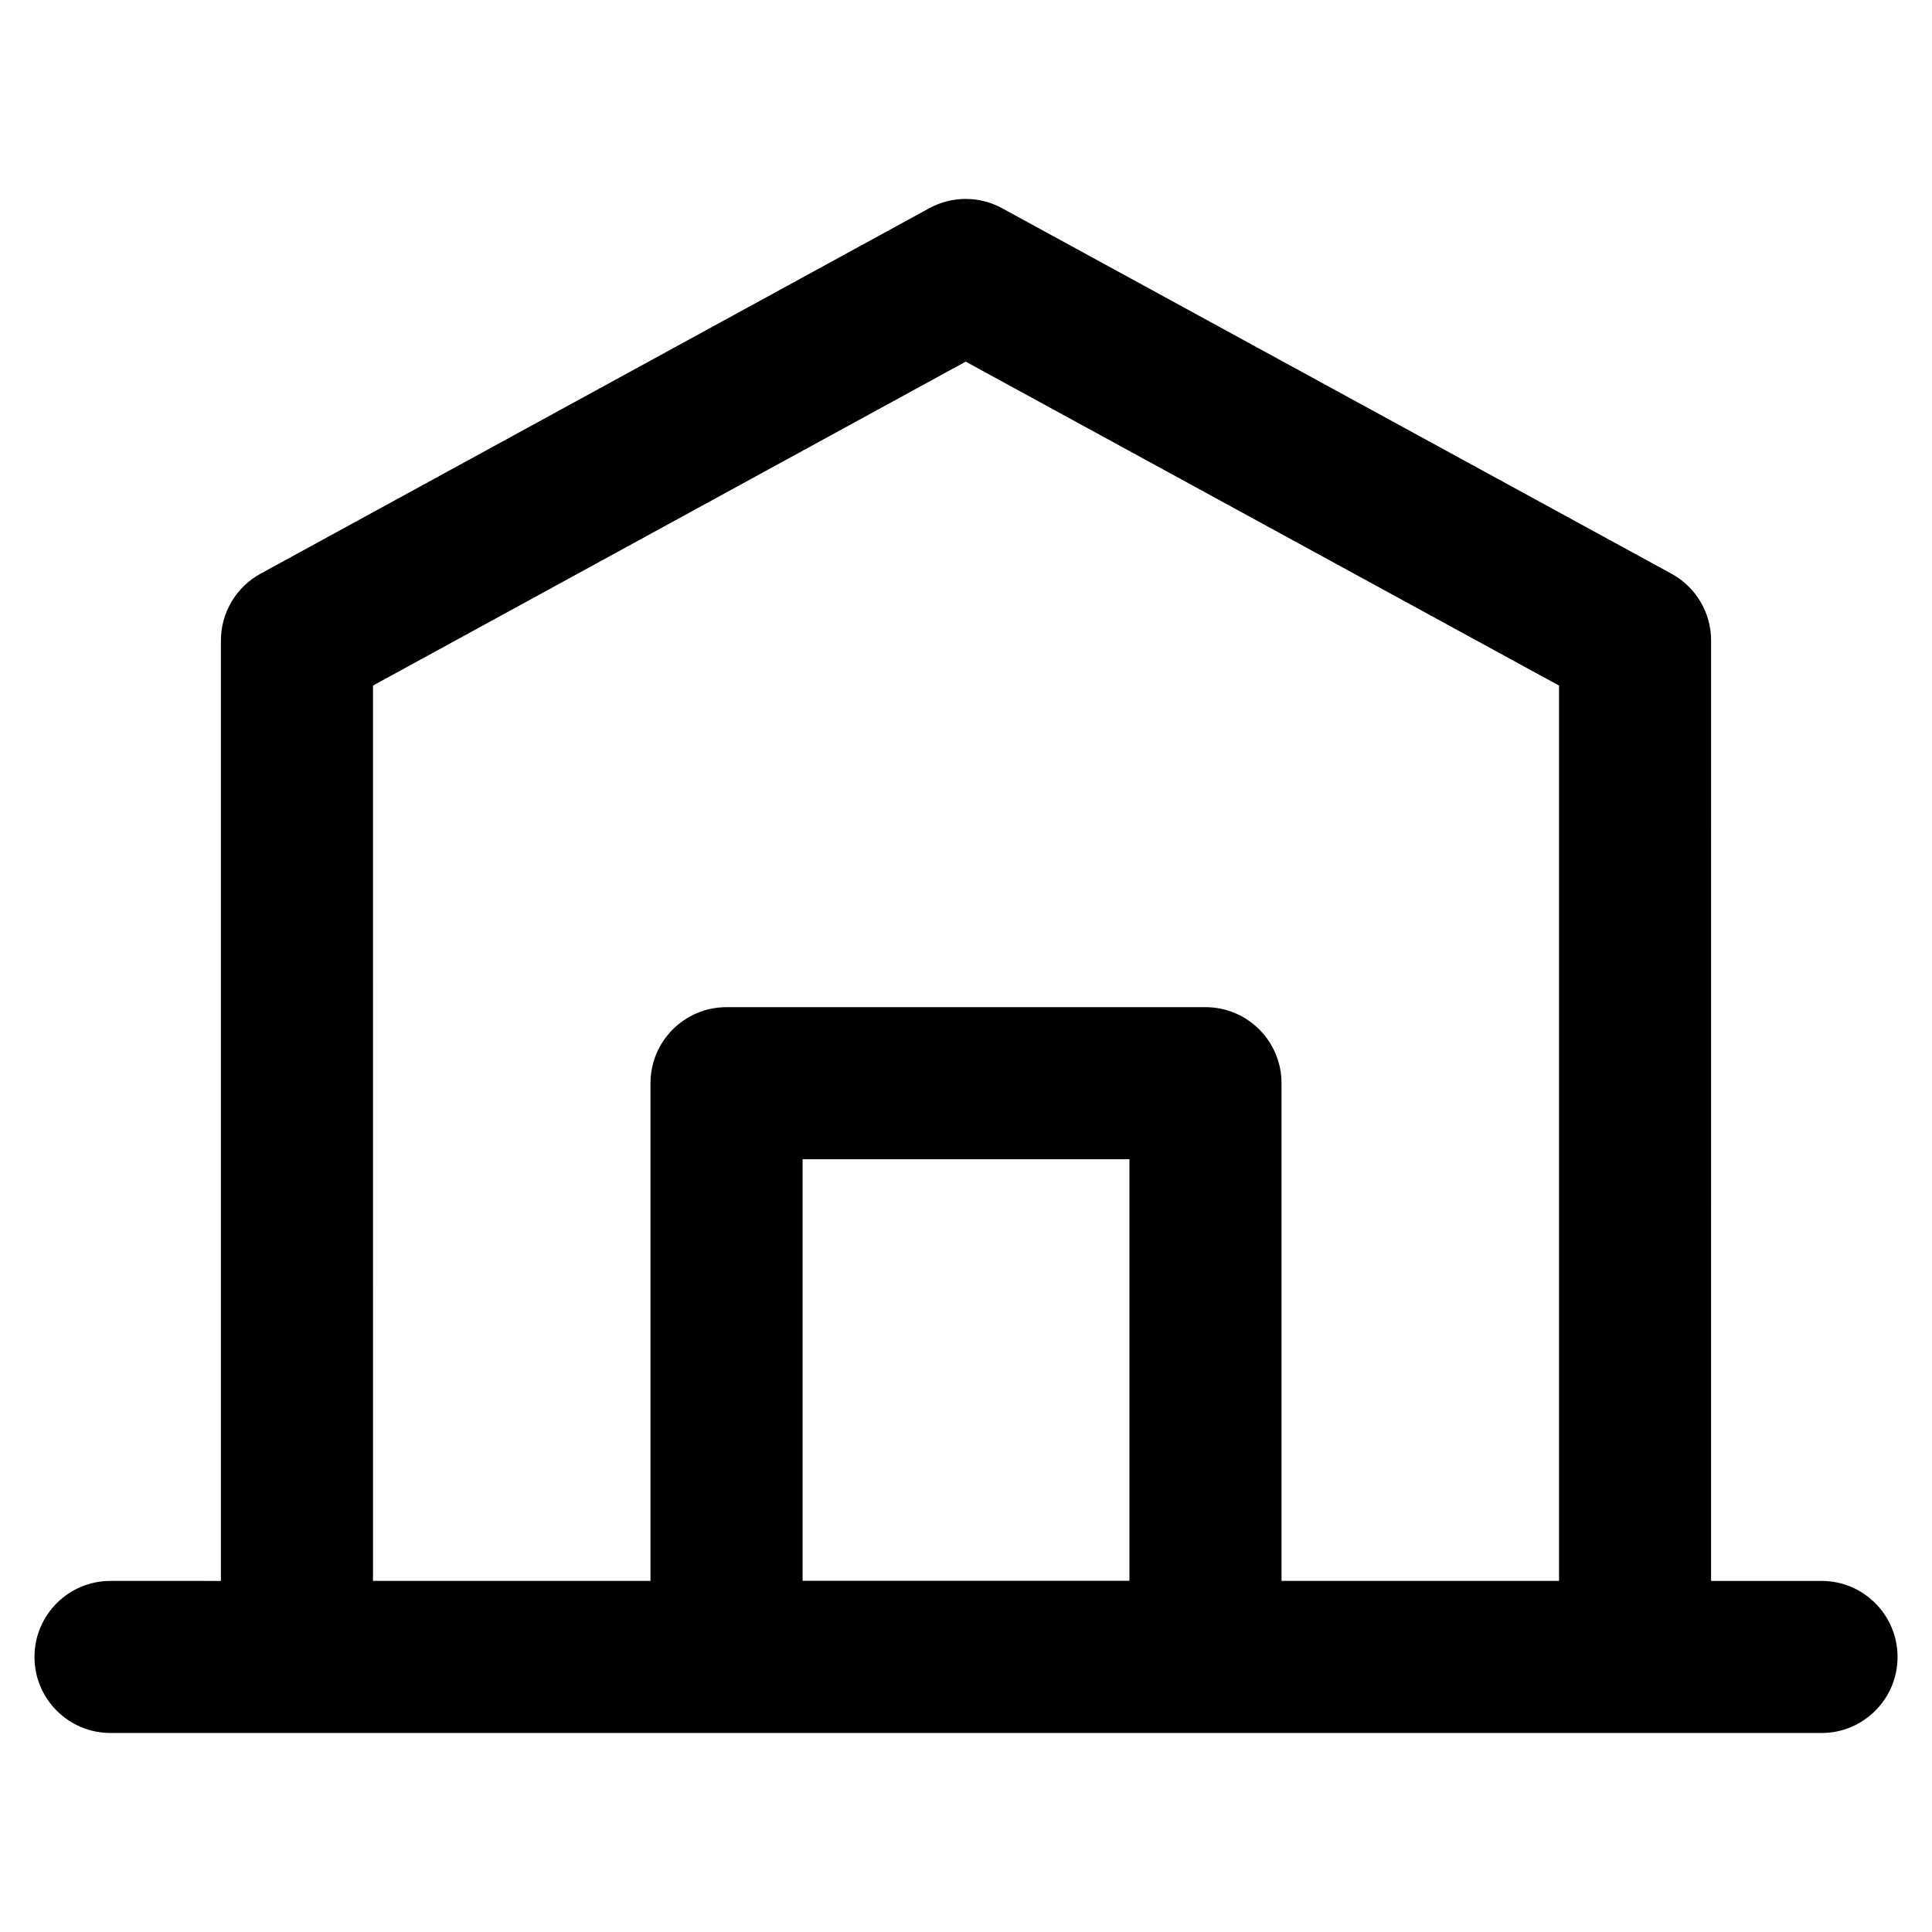 <?xml version="1.0" encoding="UTF-8"?>
<!-- Uploaded to: ICON Repo, www.svgrepo.com, Generator: ICON Repo Mixer Tools -->
<svg fill="#000000" width="800px" height="800px" version="1.1" viewBox="144 144 512 512" xmlns="http://www.w3.org/2000/svg">
 <path d="m626.71 562.96h-29.258l0.004-249.23c0-7.371-4.027-14.156-10.5-17.691l-177.38-96.852c-6.023-3.293-13.305-3.289-19.324 0.004l-177.22 96.855c-6.465 3.531-10.488 10.316-10.488 17.684v249.23l-29.254-0.004c-11.129 0-20.152 9.023-20.152 20.152 0 11.129 9.023 20.152 20.152 20.152l453.43 0.004c11.129 0 20.152-9.023 20.152-20.152s-9.023-20.152-20.152-20.152zm-383.86-237.28 157.07-85.844 157.24 85.852v237.27h-73.543v-131.9c0-11.129-9.023-20.152-20.152-20.152h-126.93c-11.129 0-20.152 9.023-20.152 20.152v131.9h-73.531zm113.84 237.25v-111.71h86.621v111.71z"/>
</svg>